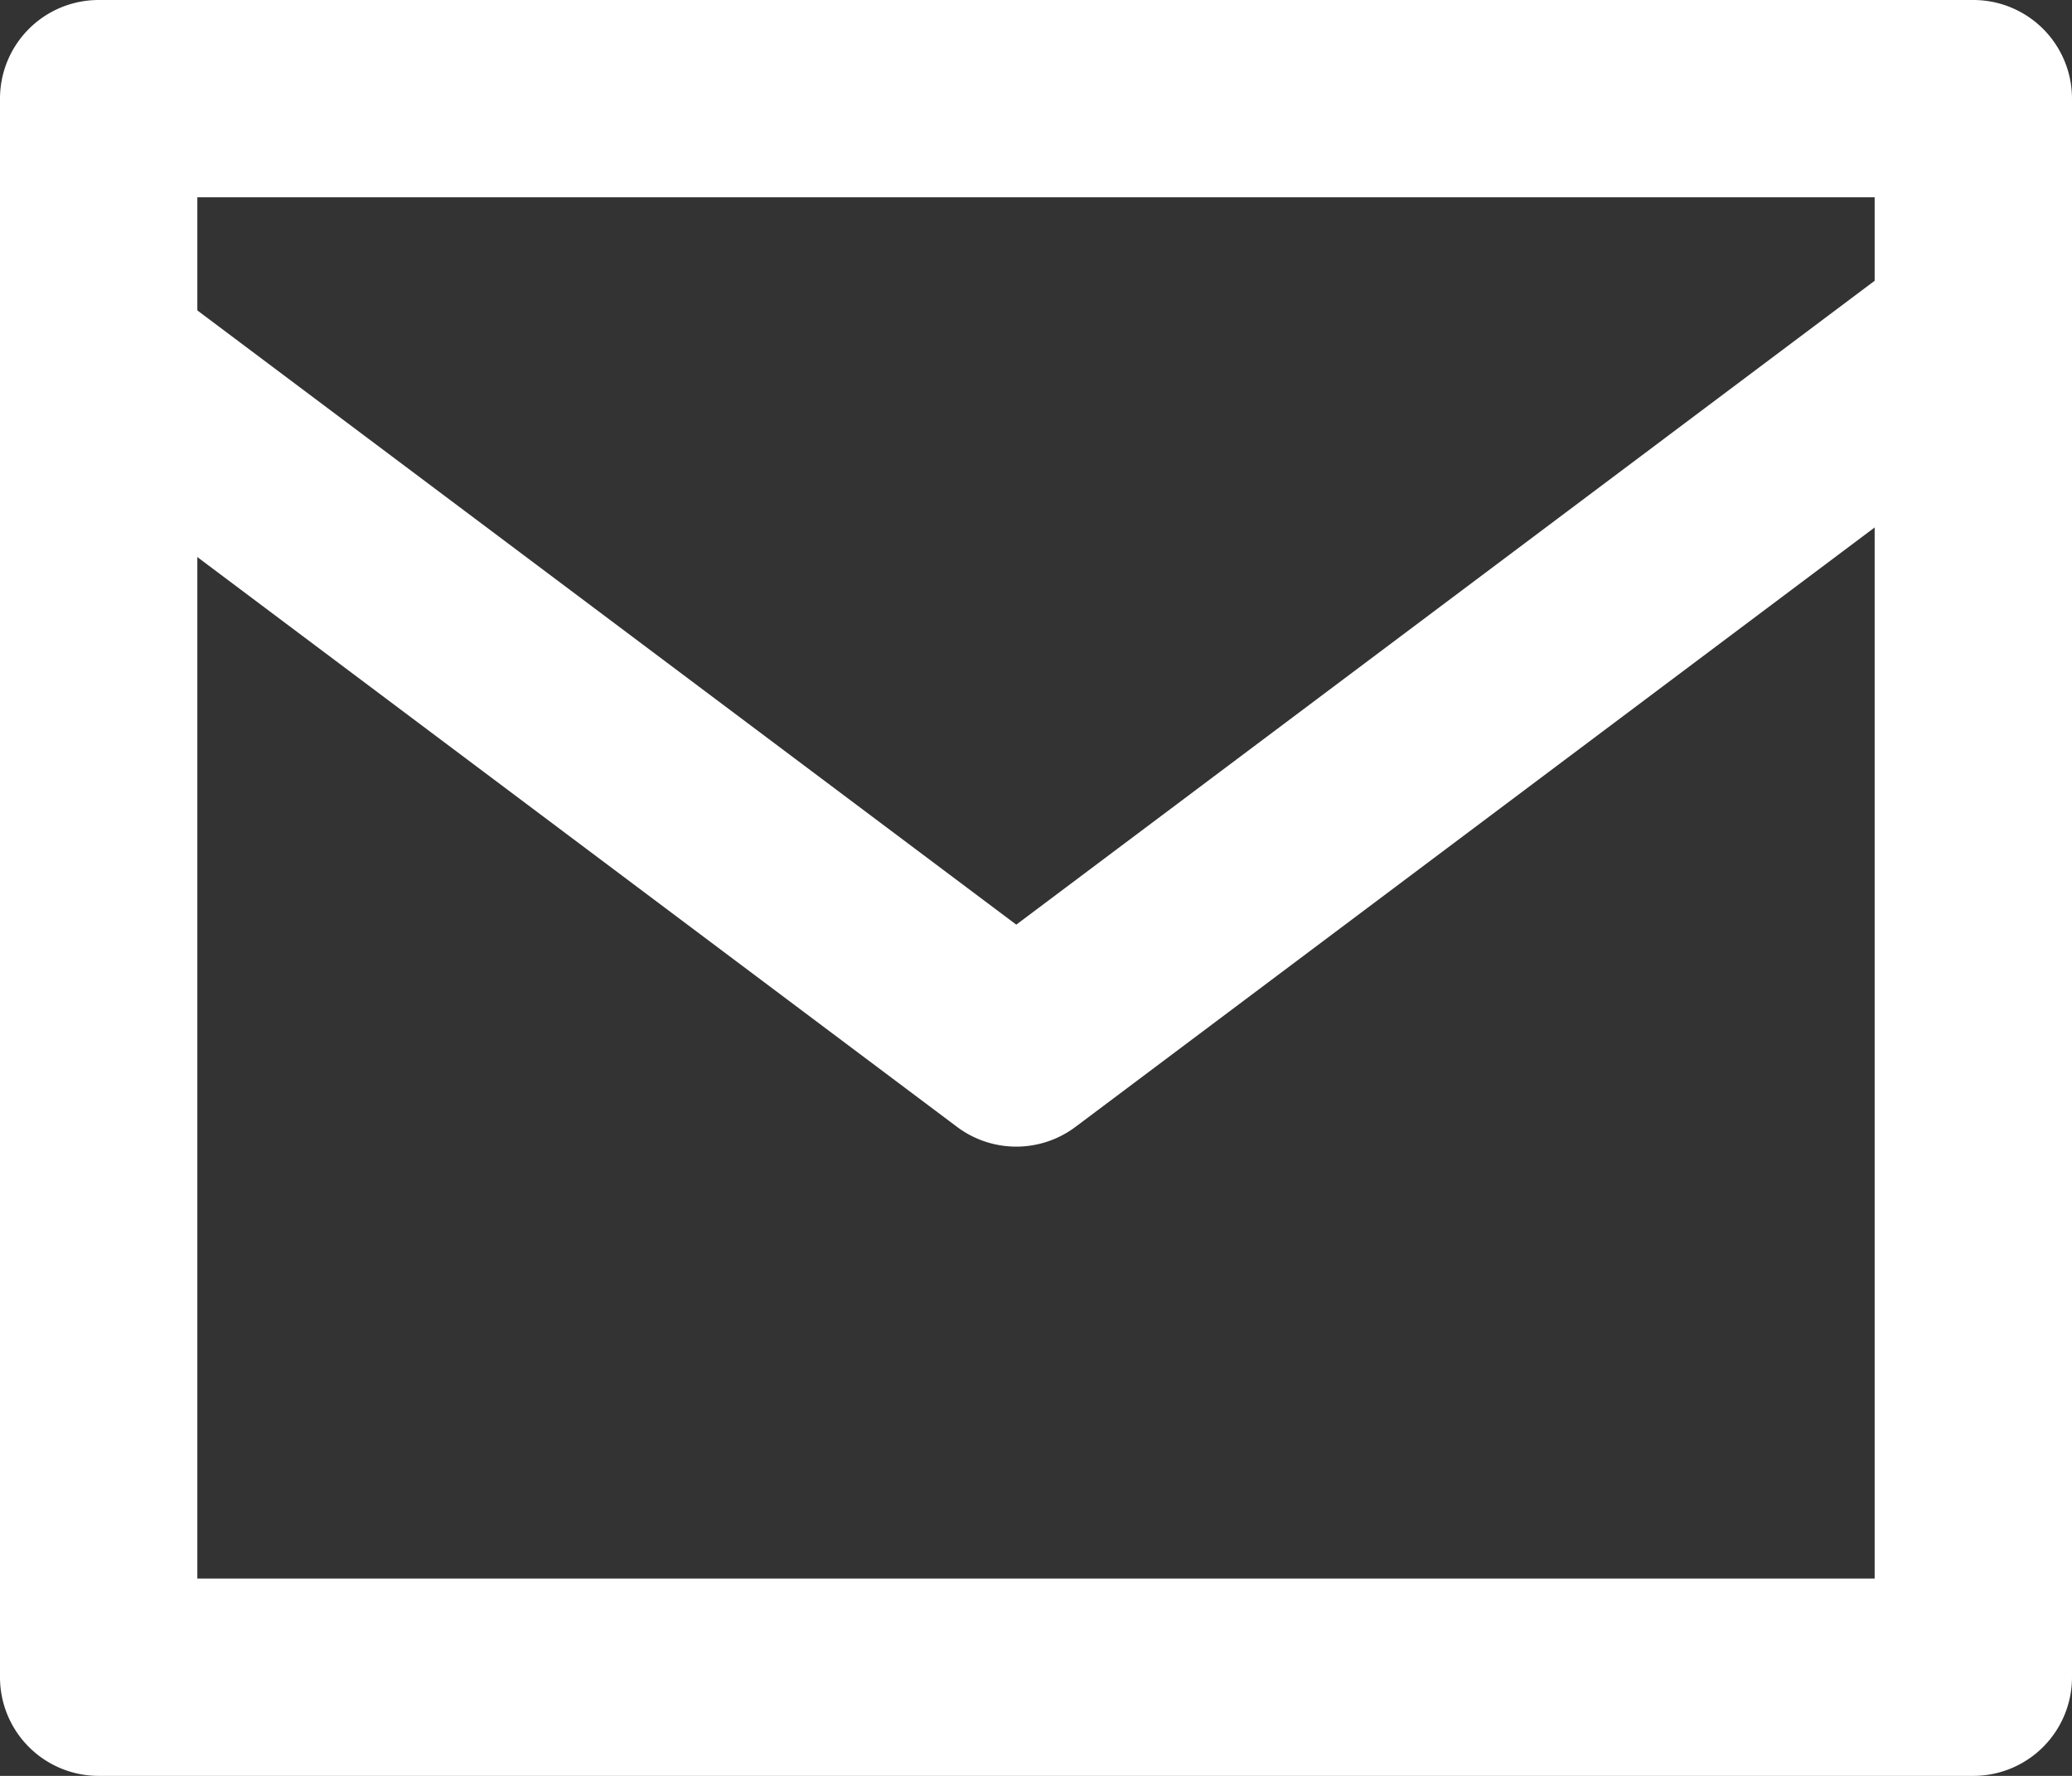 <svg xmlns="http://www.w3.org/2000/svg" width="21" height="18"><rect width="100%" height="100%" fill="#333333" stroke="none"/><g fill="#fff"><path d="M1 0h19a1 1 0 011 1v16a1 1 0 01-1 1H1a1 1 0 01-1-1V1a1 1 0 011-1zm18 2H2v14h17z"/><path d="M10.3 11.622a1 1 0 01-.6-.2L.4 4.446a1 1 0 111.2-1.6l8.7 6.526L19 2.846a1 1 0 111.2 1.6l-9.3 6.976a1 1 0 01-.6.2z"/></g></svg>